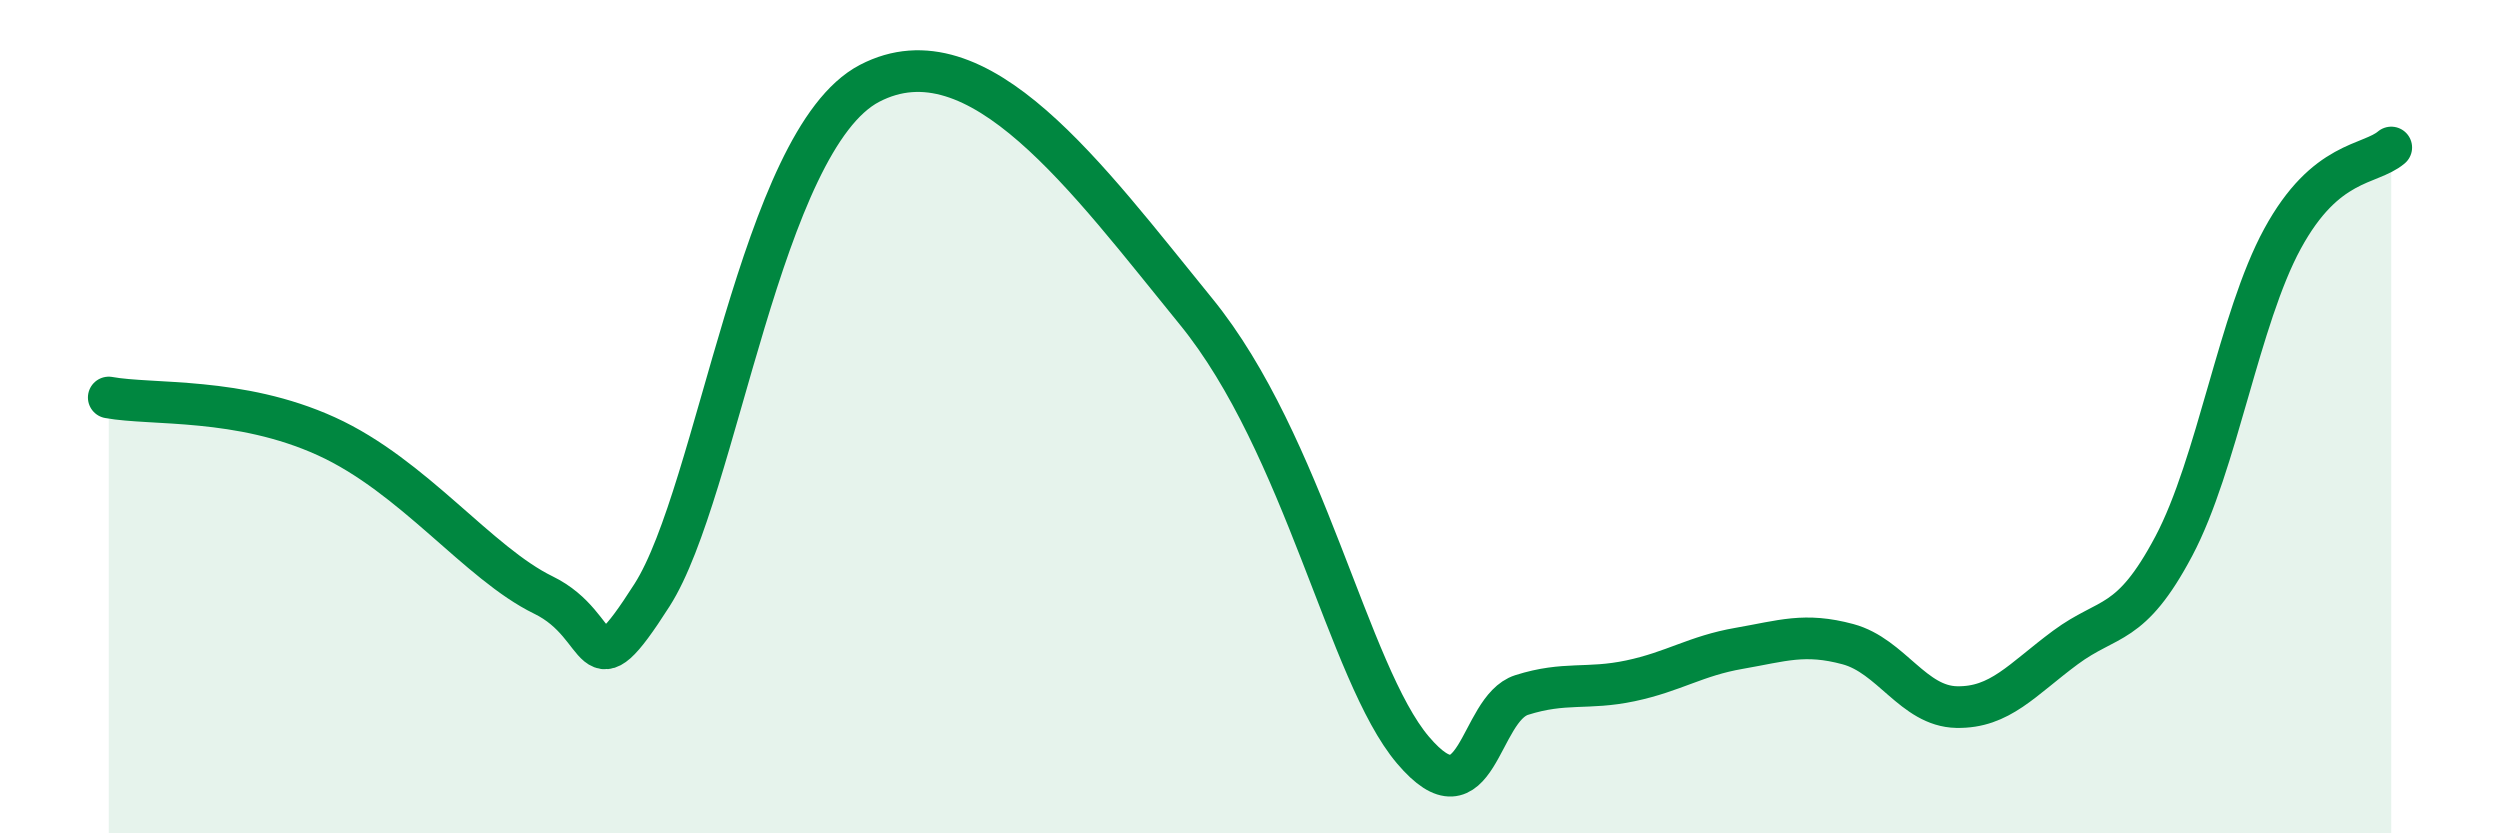 
    <svg width="60" height="20" viewBox="0 0 60 20" xmlns="http://www.w3.org/2000/svg">
      <path
        d="M 2.61,9.54 C 3.65,9.73 5.74,9.52 7.83,10.47 C 9.92,11.42 11.48,13.52 13.04,14.28 C 14.6,15.04 14.08,16.74 15.65,14.28 C 17.22,11.82 18.26,3.36 20.87,2 C 23.48,0.64 26.09,4.27 28.7,7.47 C 31.31,10.67 32.35,16.16 33.91,18 C 35.47,19.84 35.48,17.01 36.52,16.68 C 37.56,16.35 38.09,16.56 39.13,16.34 C 40.17,16.12 40.7,15.74 41.74,15.56 C 42.78,15.38 43.31,15.18 44.35,15.46 C 45.39,15.74 45.92,16.95 46.96,16.97 C 48,16.99 48.53,16.31 49.57,15.54 C 50.61,14.77 51.13,15.07 52.17,13.11 C 53.21,11.15 53.74,7.64 54.78,5.73 C 55.82,3.82 56.87,3.98 57.39,3.54L57.39 20L2.61 20Z"
        fill="#008740"
        opacity="0.1"
        stroke-linecap="round"
        stroke-linejoin="round"
      />
      <path
        d="M 2.61,9.54 C 3.65,9.73 5.74,9.52 7.83,10.47 C 9.92,11.42 11.48,13.52 13.04,14.28 C 14.6,15.04 14.08,16.74 15.65,14.28 C 17.22,11.82 18.26,3.36 20.87,2 C 23.48,0.64 26.09,4.27 28.7,7.47 C 31.31,10.67 32.35,16.16 33.91,18 C 35.47,19.84 35.48,17.01 36.52,16.68 C 37.56,16.35 38.09,16.56 39.13,16.34 C 40.17,16.12 40.7,15.74 41.74,15.56 C 42.78,15.38 43.31,15.18 44.35,15.46 C 45.39,15.74 45.92,16.95 46.96,16.97 C 48,16.99 48.53,16.31 49.57,15.54 C 50.61,14.77 51.13,15.07 52.17,13.11 C 53.21,11.15 53.74,7.64 54.78,5.73 C 55.82,3.82 56.87,3.98 57.39,3.54"
        stroke="#008740"
        stroke-width="1"
        fill="none"
        stroke-linecap="round"
        stroke-linejoin="round"
      />
    </svg>
  